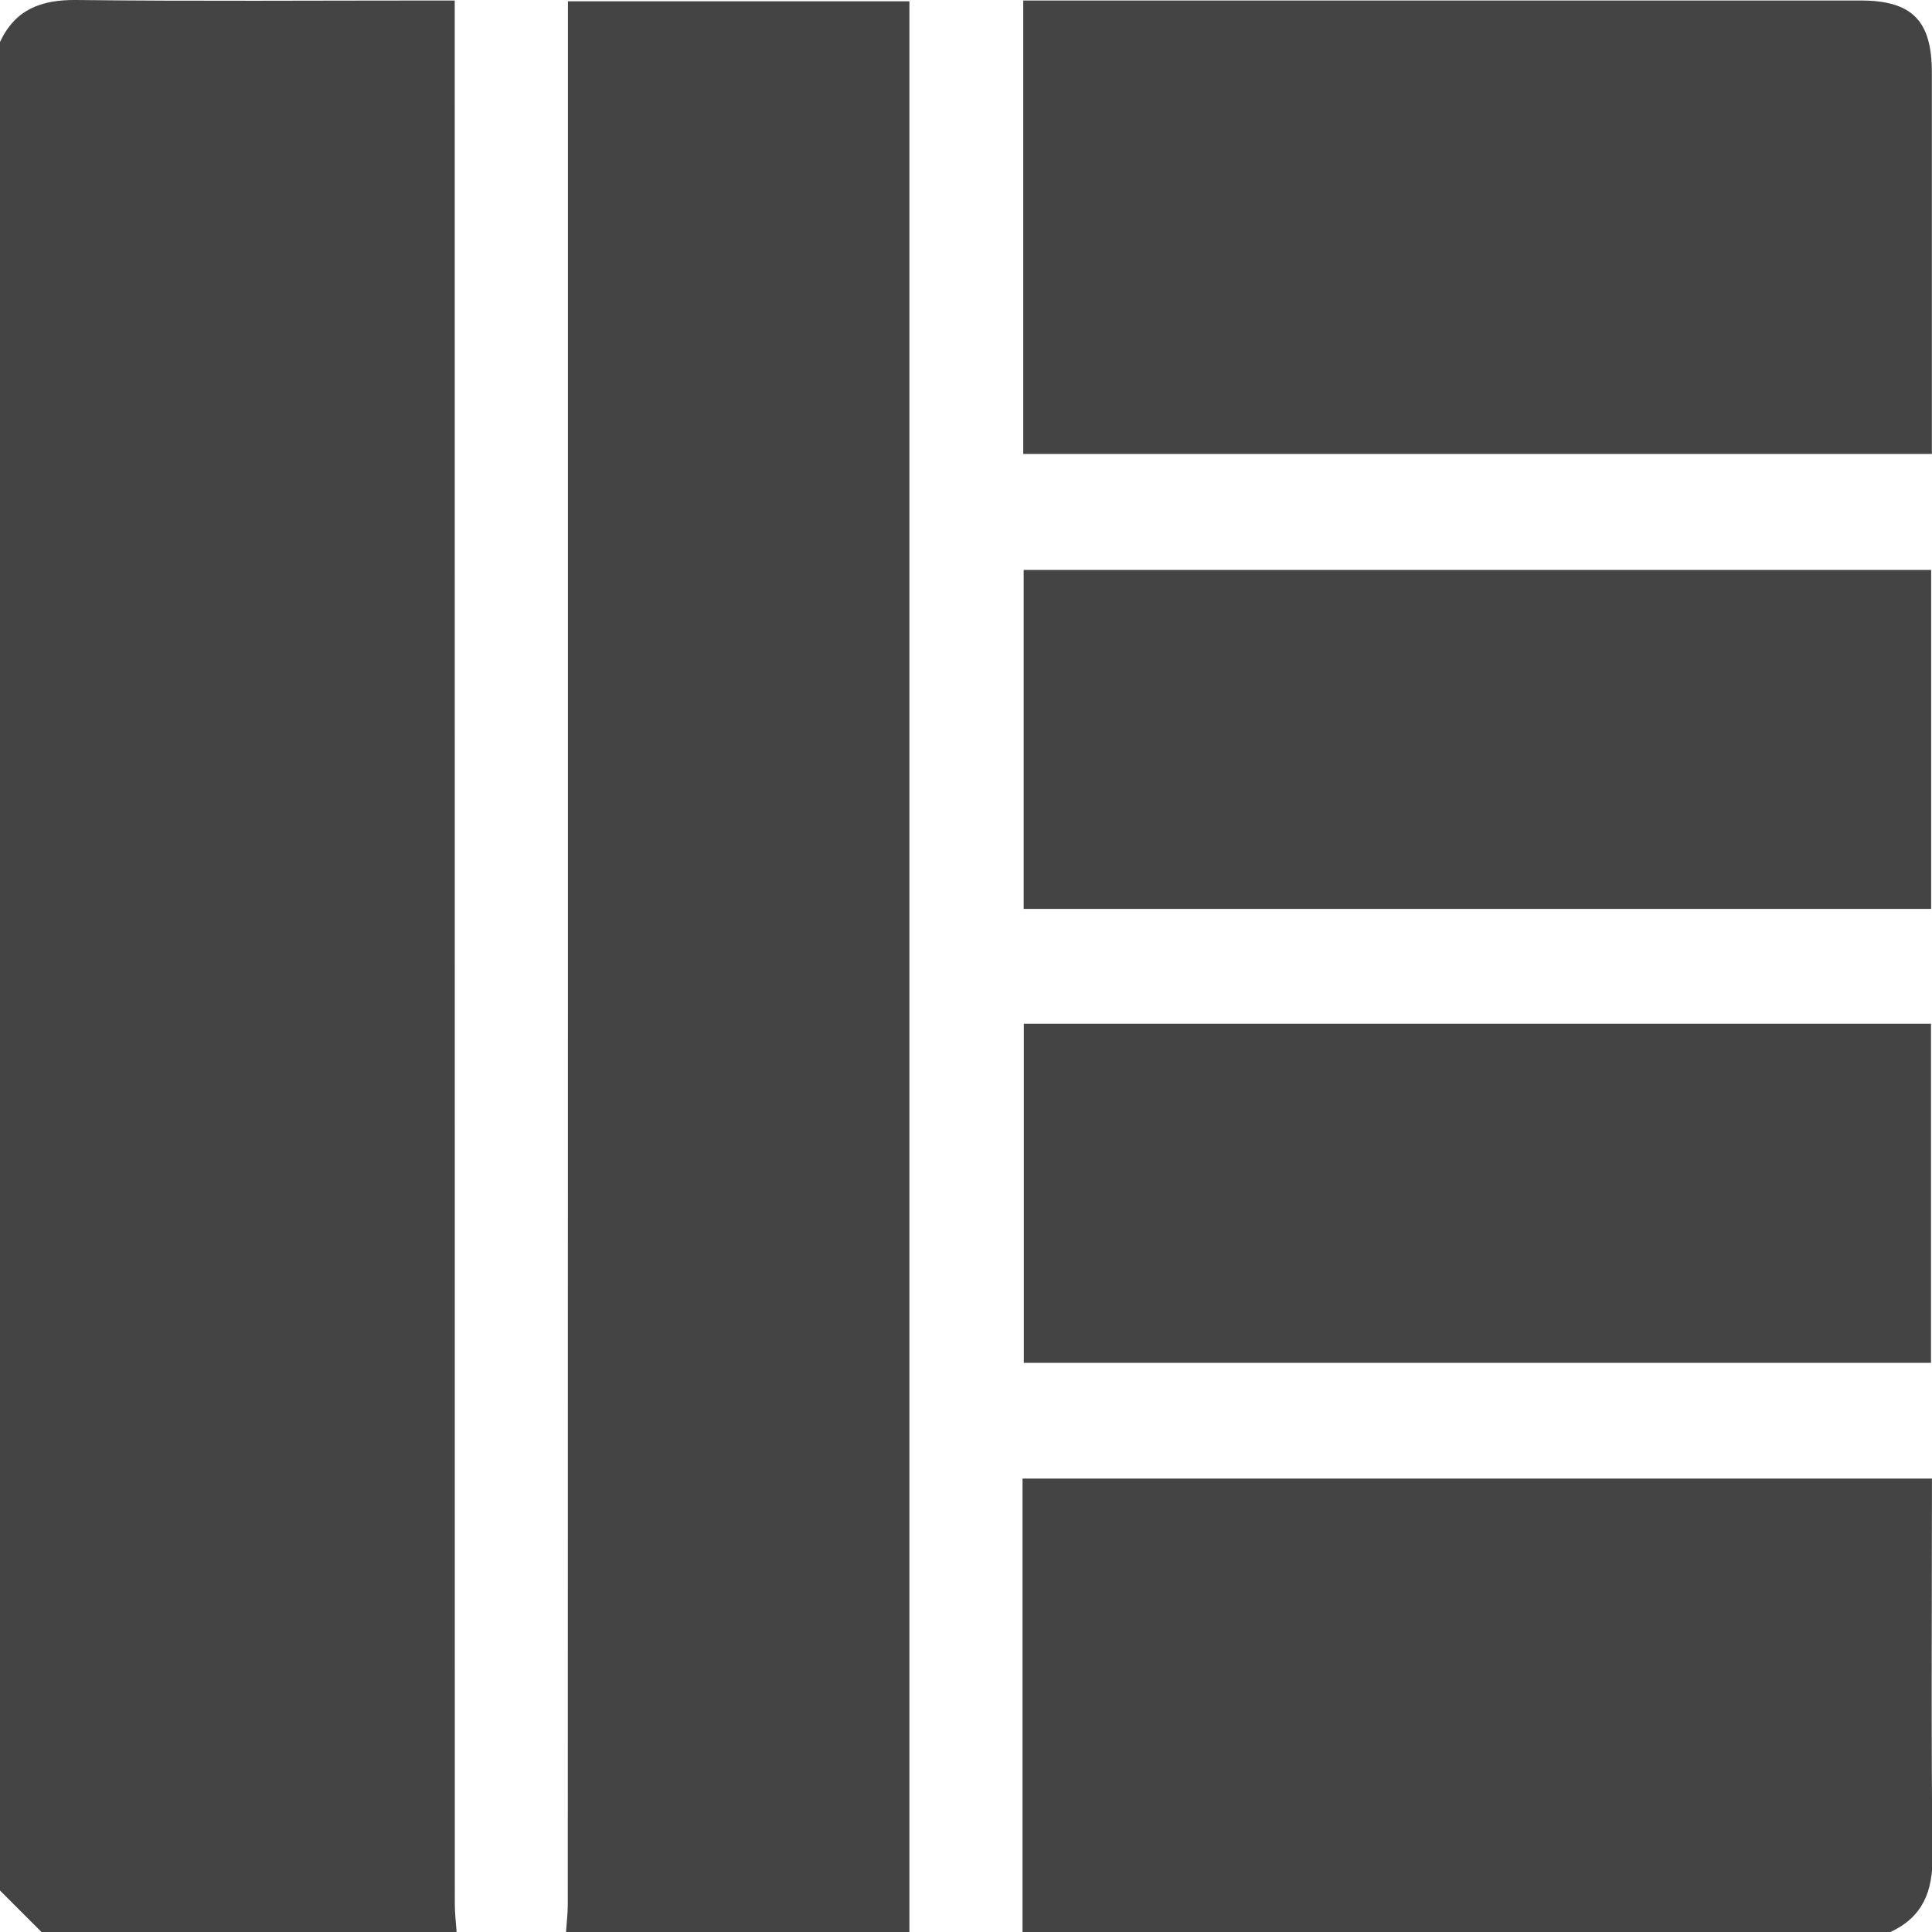 <svg width="27" height="27" viewBox="0 0 27 27" fill="none" xmlns="http://www.w3.org/2000/svg">
<path d="M6.38 27H0.58C0.386 26.806 0.193 26.613 0 26.42C0 17.809 0 9.198 0 0.587C0.212 0.132 0.574 -0.005 1.064 0C2.724 0.019 4.384 0.007 6.044 0.007C6.138 0.007 6.232 0.007 6.355 0.007C6.355 0.154 6.355 0.275 6.355 0.396C6.355 9.134 6.355 17.871 6.356 26.608C6.356 26.738 6.372 26.869 6.381 26.999L6.38 27Z" fill="#444444"/>
<path d="M7.91 27C7.919 26.87 7.935 26.739 7.935 26.609C7.937 17.878 7.937 9.148 7.937 0.417V0.018H12.709V27H7.91Z" fill="#444444"/>
<path d="M14.29 27V20.663H26.999V20.958C26.999 22.617 26.987 24.277 27.007 25.938C27.013 26.428 26.874 26.789 26.419 27H14.29Z" fill="#444444"/>
<path d="M14.3 0.007C14.423 0.007 14.519 0.007 14.615 0.007C18.41 0.007 22.205 0.007 26 0.007C26.721 0.007 26.998 0.287 26.998 1.013C26.998 2.691 26.998 4.368 26.998 6.046V6.344H14.3V0.007Z" fill="#444444"/>
<path d="M26.986 14.307V19.046H14.308V14.307H26.986Z" fill="#444444"/>
<path d="M26.988 12.702H14.306V7.965H26.988V12.702Z" fill="#444444"/>
</svg>
